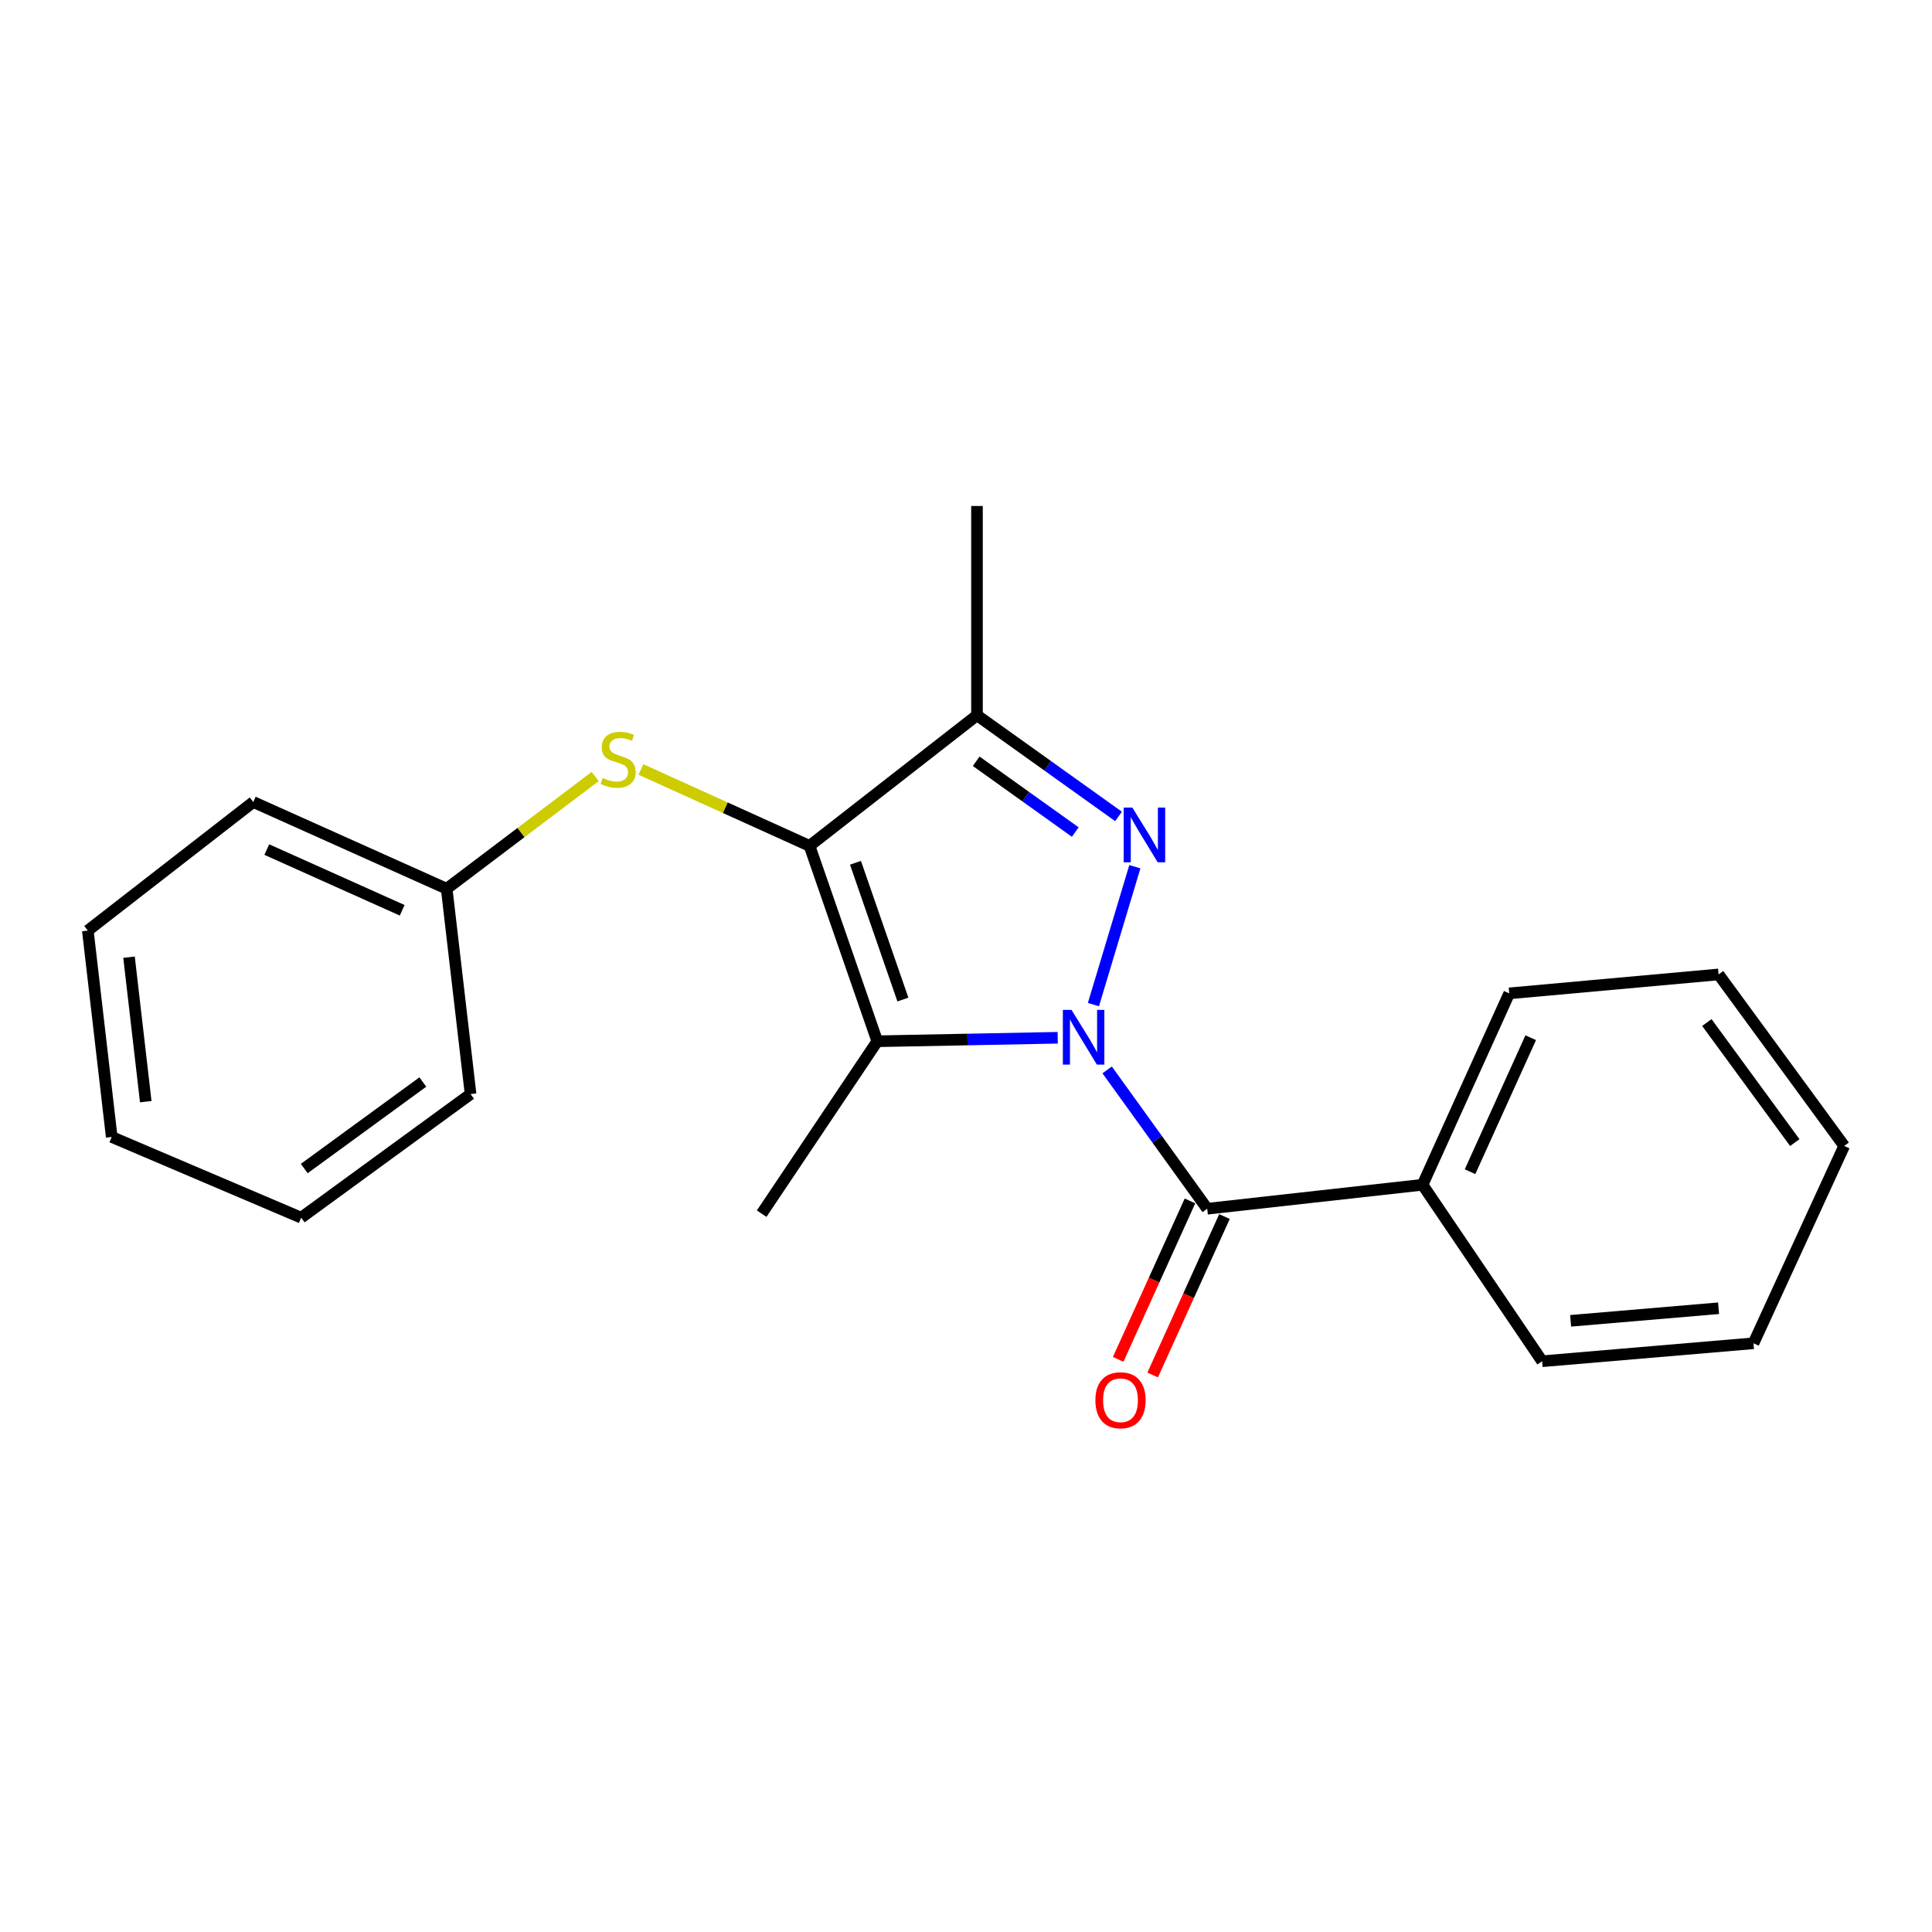 <?xml version='1.0' encoding='iso-8859-1'?>
<svg version='1.1' baseProfile='full'
              xmlns='http://www.w3.org/2000/svg'
                      xmlns:rdkit='http://www.rdkit.org/xml'
                      xmlns:xlink='http://www.w3.org/1999/xlink'
                  xml:space='preserve'
width='1000px' height='1000px' viewBox='0 0 1000 1000'>
<!-- END OF HEADER -->
<rect style='opacity:1.0;fill:#FFFFFF;stroke:none' width='1000' height='1000' x='0' y='0'> </rect>
<path class='bond-0' d='M 565.953,519.99 L 587.405,448.606' style='fill:none;fill-rule:evenodd;stroke:#0000FF;stroke-width:6px;stroke-linecap:butt;stroke-linejoin:miter;stroke-opacity:1' />
<path class='bond-1' d='M 547.466,537.144 L 500.771,538.049' style='fill:none;fill-rule:evenodd;stroke:#0000FF;stroke-width:6px;stroke-linecap:butt;stroke-linejoin:miter;stroke-opacity:1' />
<path class='bond-1' d='M 500.771,538.049 L 454.076,538.953' style='fill:none;fill-rule:evenodd;stroke:#000000;stroke-width:6px;stroke-linecap:butt;stroke-linejoin:miter;stroke-opacity:1' />
<path class='bond-4' d='M 573.055,553.78 L 598.956,589.709' style='fill:none;fill-rule:evenodd;stroke:#0000FF;stroke-width:6px;stroke-linecap:butt;stroke-linejoin:miter;stroke-opacity:1' />
<path class='bond-4' d='M 598.956,589.709 L 624.856,625.639' style='fill:none;fill-rule:evenodd;stroke:#000000;stroke-width:6px;stroke-linecap:butt;stroke-linejoin:miter;stroke-opacity:1' />
<path class='bond-3' d='M 578.946,422.577 L 542.315,396.404' style='fill:none;fill-rule:evenodd;stroke:#0000FF;stroke-width:6px;stroke-linecap:butt;stroke-linejoin:miter;stroke-opacity:1' />
<path class='bond-3' d='M 542.315,396.404 L 505.685,370.232' style='fill:none;fill-rule:evenodd;stroke:#000000;stroke-width:6px;stroke-linecap:butt;stroke-linejoin:miter;stroke-opacity:1' />
<path class='bond-3' d='M 556.561,430.675 L 530.919,412.354' style='fill:none;fill-rule:evenodd;stroke:#0000FF;stroke-width:6px;stroke-linecap:butt;stroke-linejoin:miter;stroke-opacity:1' />
<path class='bond-3' d='M 530.919,412.354 L 505.278,394.033' style='fill:none;fill-rule:evenodd;stroke:#000000;stroke-width:6px;stroke-linecap:butt;stroke-linejoin:miter;stroke-opacity:1' />
<path class='bond-2' d='M 454.076,538.953 L 419.01,437.827' style='fill:none;fill-rule:evenodd;stroke:#000000;stroke-width:6px;stroke-linecap:butt;stroke-linejoin:miter;stroke-opacity:1' />
<path class='bond-2' d='M 467.337,517.362 L 442.79,446.574' style='fill:none;fill-rule:evenodd;stroke:#000000;stroke-width:6px;stroke-linecap:butt;stroke-linejoin:miter;stroke-opacity:1' />
<path class='bond-8' d='M 454.076,538.953 L 394.235,628.188' style='fill:none;fill-rule:evenodd;stroke:#000000;stroke-width:6px;stroke-linecap:butt;stroke-linejoin:miter;stroke-opacity:1' />
<path class='bond-5' d='M 419.01,437.827 L 375.375,418.056' style='fill:none;fill-rule:evenodd;stroke:#000000;stroke-width:6px;stroke-linecap:butt;stroke-linejoin:miter;stroke-opacity:1' />
<path class='bond-5' d='M 375.375,418.056 L 331.741,398.284' style='fill:none;fill-rule:evenodd;stroke:#CCCC00;stroke-width:6px;stroke-linecap:butt;stroke-linejoin:miter;stroke-opacity:1' />
<path class='bond-21' d='M 419.01,437.827 L 505.685,370.232' style='fill:none;fill-rule:evenodd;stroke:#000000;stroke-width:6px;stroke-linecap:butt;stroke-linejoin:miter;stroke-opacity:1' />
<path class='bond-10' d='M 505.685,370.232 L 505.685,261.896' style='fill:none;fill-rule:evenodd;stroke:#000000;stroke-width:6px;stroke-linecap:butt;stroke-linejoin:miter;stroke-opacity:1' />
<path class='bond-6' d='M 615.929,621.593 L 597.345,662.597' style='fill:none;fill-rule:evenodd;stroke:#000000;stroke-width:6px;stroke-linecap:butt;stroke-linejoin:miter;stroke-opacity:1' />
<path class='bond-6' d='M 597.345,662.597 L 578.762,703.601' style='fill:none;fill-rule:evenodd;stroke:#FF0000;stroke-width:6px;stroke-linecap:butt;stroke-linejoin:miter;stroke-opacity:1' />
<path class='bond-6' d='M 633.783,629.685 L 615.2,670.689' style='fill:none;fill-rule:evenodd;stroke:#000000;stroke-width:6px;stroke-linecap:butt;stroke-linejoin:miter;stroke-opacity:1' />
<path class='bond-6' d='M 615.2,670.689 L 596.616,711.693' style='fill:none;fill-rule:evenodd;stroke:#FF0000;stroke-width:6px;stroke-linecap:butt;stroke-linejoin:miter;stroke-opacity:1' />
<path class='bond-7' d='M 624.856,625.639 L 736.306,613.235' style='fill:none;fill-rule:evenodd;stroke:#000000;stroke-width:6px;stroke-linecap:butt;stroke-linejoin:miter;stroke-opacity:1' />
<path class='bond-9' d='M 308.081,401.902 L 269.639,430.956' style='fill:none;fill-rule:evenodd;stroke:#CCCC00;stroke-width:6px;stroke-linecap:butt;stroke-linejoin:miter;stroke-opacity:1' />
<path class='bond-9' d='M 269.639,430.956 L 231.198,460.011' style='fill:none;fill-rule:evenodd;stroke:#000000;stroke-width:6px;stroke-linecap:butt;stroke-linejoin:miter;stroke-opacity:1' />
<path class='bond-11' d='M 736.306,613.235 L 781.174,514.167' style='fill:none;fill-rule:evenodd;stroke:#000000;stroke-width:6px;stroke-linecap:butt;stroke-linejoin:miter;stroke-opacity:1' />
<path class='bond-11' d='M 760.893,606.462 L 792.3,537.115' style='fill:none;fill-rule:evenodd;stroke:#000000;stroke-width:6px;stroke-linecap:butt;stroke-linejoin:miter;stroke-opacity:1' />
<path class='bond-12' d='M 736.306,613.235 L 798.206,704.582' style='fill:none;fill-rule:evenodd;stroke:#000000;stroke-width:6px;stroke-linecap:butt;stroke-linejoin:miter;stroke-opacity:1' />
<path class='bond-13' d='M 231.198,460.011 L 131.106,415.121' style='fill:none;fill-rule:evenodd;stroke:#000000;stroke-width:6px;stroke-linecap:butt;stroke-linejoin:miter;stroke-opacity:1' />
<path class='bond-13' d='M 208.162,471.163 L 138.098,439.74' style='fill:none;fill-rule:evenodd;stroke:#000000;stroke-width:6px;stroke-linecap:butt;stroke-linejoin:miter;stroke-opacity:1' />
<path class='bond-14' d='M 231.198,460.011 L 243.569,566.288' style='fill:none;fill-rule:evenodd;stroke:#000000;stroke-width:6px;stroke-linecap:butt;stroke-linejoin:miter;stroke-opacity:1' />
<path class='bond-16' d='M 781.174,514.167 L 889.531,504.366' style='fill:none;fill-rule:evenodd;stroke:#000000;stroke-width:6px;stroke-linecap:butt;stroke-linejoin:miter;stroke-opacity:1' />
<path class='bond-15' d='M 798.206,704.582 L 907.598,695.282' style='fill:none;fill-rule:evenodd;stroke:#000000;stroke-width:6px;stroke-linecap:butt;stroke-linejoin:miter;stroke-opacity:1' />
<path class='bond-15' d='M 812.954,683.655 L 889.529,677.145' style='fill:none;fill-rule:evenodd;stroke:#000000;stroke-width:6px;stroke-linecap:butt;stroke-linejoin:miter;stroke-opacity:1' />
<path class='bond-17' d='M 131.106,415.121 L 45.455,481.671' style='fill:none;fill-rule:evenodd;stroke:#000000;stroke-width:6px;stroke-linecap:butt;stroke-linejoin:miter;stroke-opacity:1' />
<path class='bond-18' d='M 243.569,566.288 L 155.881,630.268' style='fill:none;fill-rule:evenodd;stroke:#000000;stroke-width:6px;stroke-linecap:butt;stroke-linejoin:miter;stroke-opacity:1' />
<path class='bond-18' d='M 218.862,560.049 L 157.48,604.835' style='fill:none;fill-rule:evenodd;stroke:#000000;stroke-width:6px;stroke-linecap:butt;stroke-linejoin:miter;stroke-opacity:1' />
<path class='bond-19' d='M 907.598,695.282 L 954.545,593.132' style='fill:none;fill-rule:evenodd;stroke:#000000;stroke-width:6px;stroke-linecap:butt;stroke-linejoin:miter;stroke-opacity:1' />
<path class='bond-22' d='M 889.531,504.366 L 954.545,593.132' style='fill:none;fill-rule:evenodd;stroke:#000000;stroke-width:6px;stroke-linecap:butt;stroke-linejoin:miter;stroke-opacity:1' />
<path class='bond-22' d='M 883.469,529.264 L 928.979,591.4' style='fill:none;fill-rule:evenodd;stroke:#000000;stroke-width:6px;stroke-linecap:butt;stroke-linejoin:miter;stroke-opacity:1' />
<path class='bond-23' d='M 45.455,481.671 L 57.826,588.493' style='fill:none;fill-rule:evenodd;stroke:#000000;stroke-width:6px;stroke-linecap:butt;stroke-linejoin:miter;stroke-opacity:1' />
<path class='bond-23' d='M 66.782,495.439 L 75.442,570.215' style='fill:none;fill-rule:evenodd;stroke:#000000;stroke-width:6px;stroke-linecap:butt;stroke-linejoin:miter;stroke-opacity:1' />
<path class='bond-20' d='M 155.881,630.268 L 57.826,588.493' style='fill:none;fill-rule:evenodd;stroke:#000000;stroke-width:6px;stroke-linecap:butt;stroke-linejoin:miter;stroke-opacity:1' />
<path  class='atom-0' d='M 554.616 522.724
L 563.896 537.724
Q 564.816 539.204, 566.296 541.884
Q 567.776 544.564, 567.856 544.724
L 567.856 522.724
L 571.616 522.724
L 571.616 551.044
L 567.736 551.044
L 557.776 534.644
Q 556.616 532.724, 555.376 530.524
Q 554.176 528.324, 553.816 527.644
L 553.816 551.044
L 550.136 551.044
L 550.136 522.724
L 554.616 522.724
' fill='#0000FF'/>
<path  class='atom-1' d='M 586.089 417.993
L 595.369 432.993
Q 596.289 434.473, 597.769 437.153
Q 599.249 439.833, 599.329 439.993
L 599.329 417.993
L 603.089 417.993
L 603.089 446.313
L 599.209 446.313
L 589.249 429.913
Q 588.089 427.993, 586.849 425.793
Q 585.649 423.593, 585.289 422.913
L 585.289 446.313
L 581.609 446.313
L 581.609 417.993
L 586.089 417.993
' fill='#0000FF'/>
<path  class='atom-6' d='M 311.942 402.658
Q 312.262 402.778, 313.582 403.338
Q 314.902 403.898, 316.342 404.258
Q 317.822 404.578, 319.262 404.578
Q 321.942 404.578, 323.502 403.298
Q 325.062 401.978, 325.062 399.698
Q 325.062 398.138, 324.262 397.178
Q 323.502 396.218, 322.302 395.698
Q 321.102 395.178, 319.102 394.578
Q 316.582 393.818, 315.062 393.098
Q 313.582 392.378, 312.502 390.858
Q 311.462 389.338, 311.462 386.778
Q 311.462 383.218, 313.862 381.018
Q 316.302 378.818, 321.102 378.818
Q 324.382 378.818, 328.102 380.378
L 327.182 383.458
Q 323.782 382.058, 321.222 382.058
Q 318.462 382.058, 316.942 383.218
Q 315.422 384.338, 315.462 386.298
Q 315.462 387.818, 316.222 388.738
Q 317.022 389.658, 318.142 390.178
Q 319.302 390.698, 321.222 391.298
Q 323.782 392.098, 325.302 392.898
Q 326.822 393.698, 327.902 395.338
Q 329.022 396.938, 329.022 399.698
Q 329.022 403.618, 326.382 405.738
Q 323.782 407.818, 319.422 407.818
Q 316.902 407.818, 314.982 407.258
Q 313.102 406.738, 310.862 405.818
L 311.942 402.658
' fill='#CCCC00'/>
<path  class='atom-7' d='M 566.967 724.766
Q 566.967 717.966, 570.327 714.166
Q 573.687 710.366, 579.967 710.366
Q 586.247 710.366, 589.607 714.166
Q 592.967 717.966, 592.967 724.766
Q 592.967 731.646, 589.567 735.566
Q 586.167 739.446, 579.967 739.446
Q 573.727 739.446, 570.327 735.566
Q 566.967 731.686, 566.967 724.766
M 579.967 736.246
Q 584.287 736.246, 586.607 733.366
Q 588.967 730.446, 588.967 724.766
Q 588.967 719.206, 586.607 716.406
Q 584.287 713.566, 579.967 713.566
Q 575.647 713.566, 573.287 716.366
Q 570.967 719.166, 570.967 724.766
Q 570.967 730.486, 573.287 733.366
Q 575.647 736.246, 579.967 736.246
' fill='#FF0000'/>
</svg>

